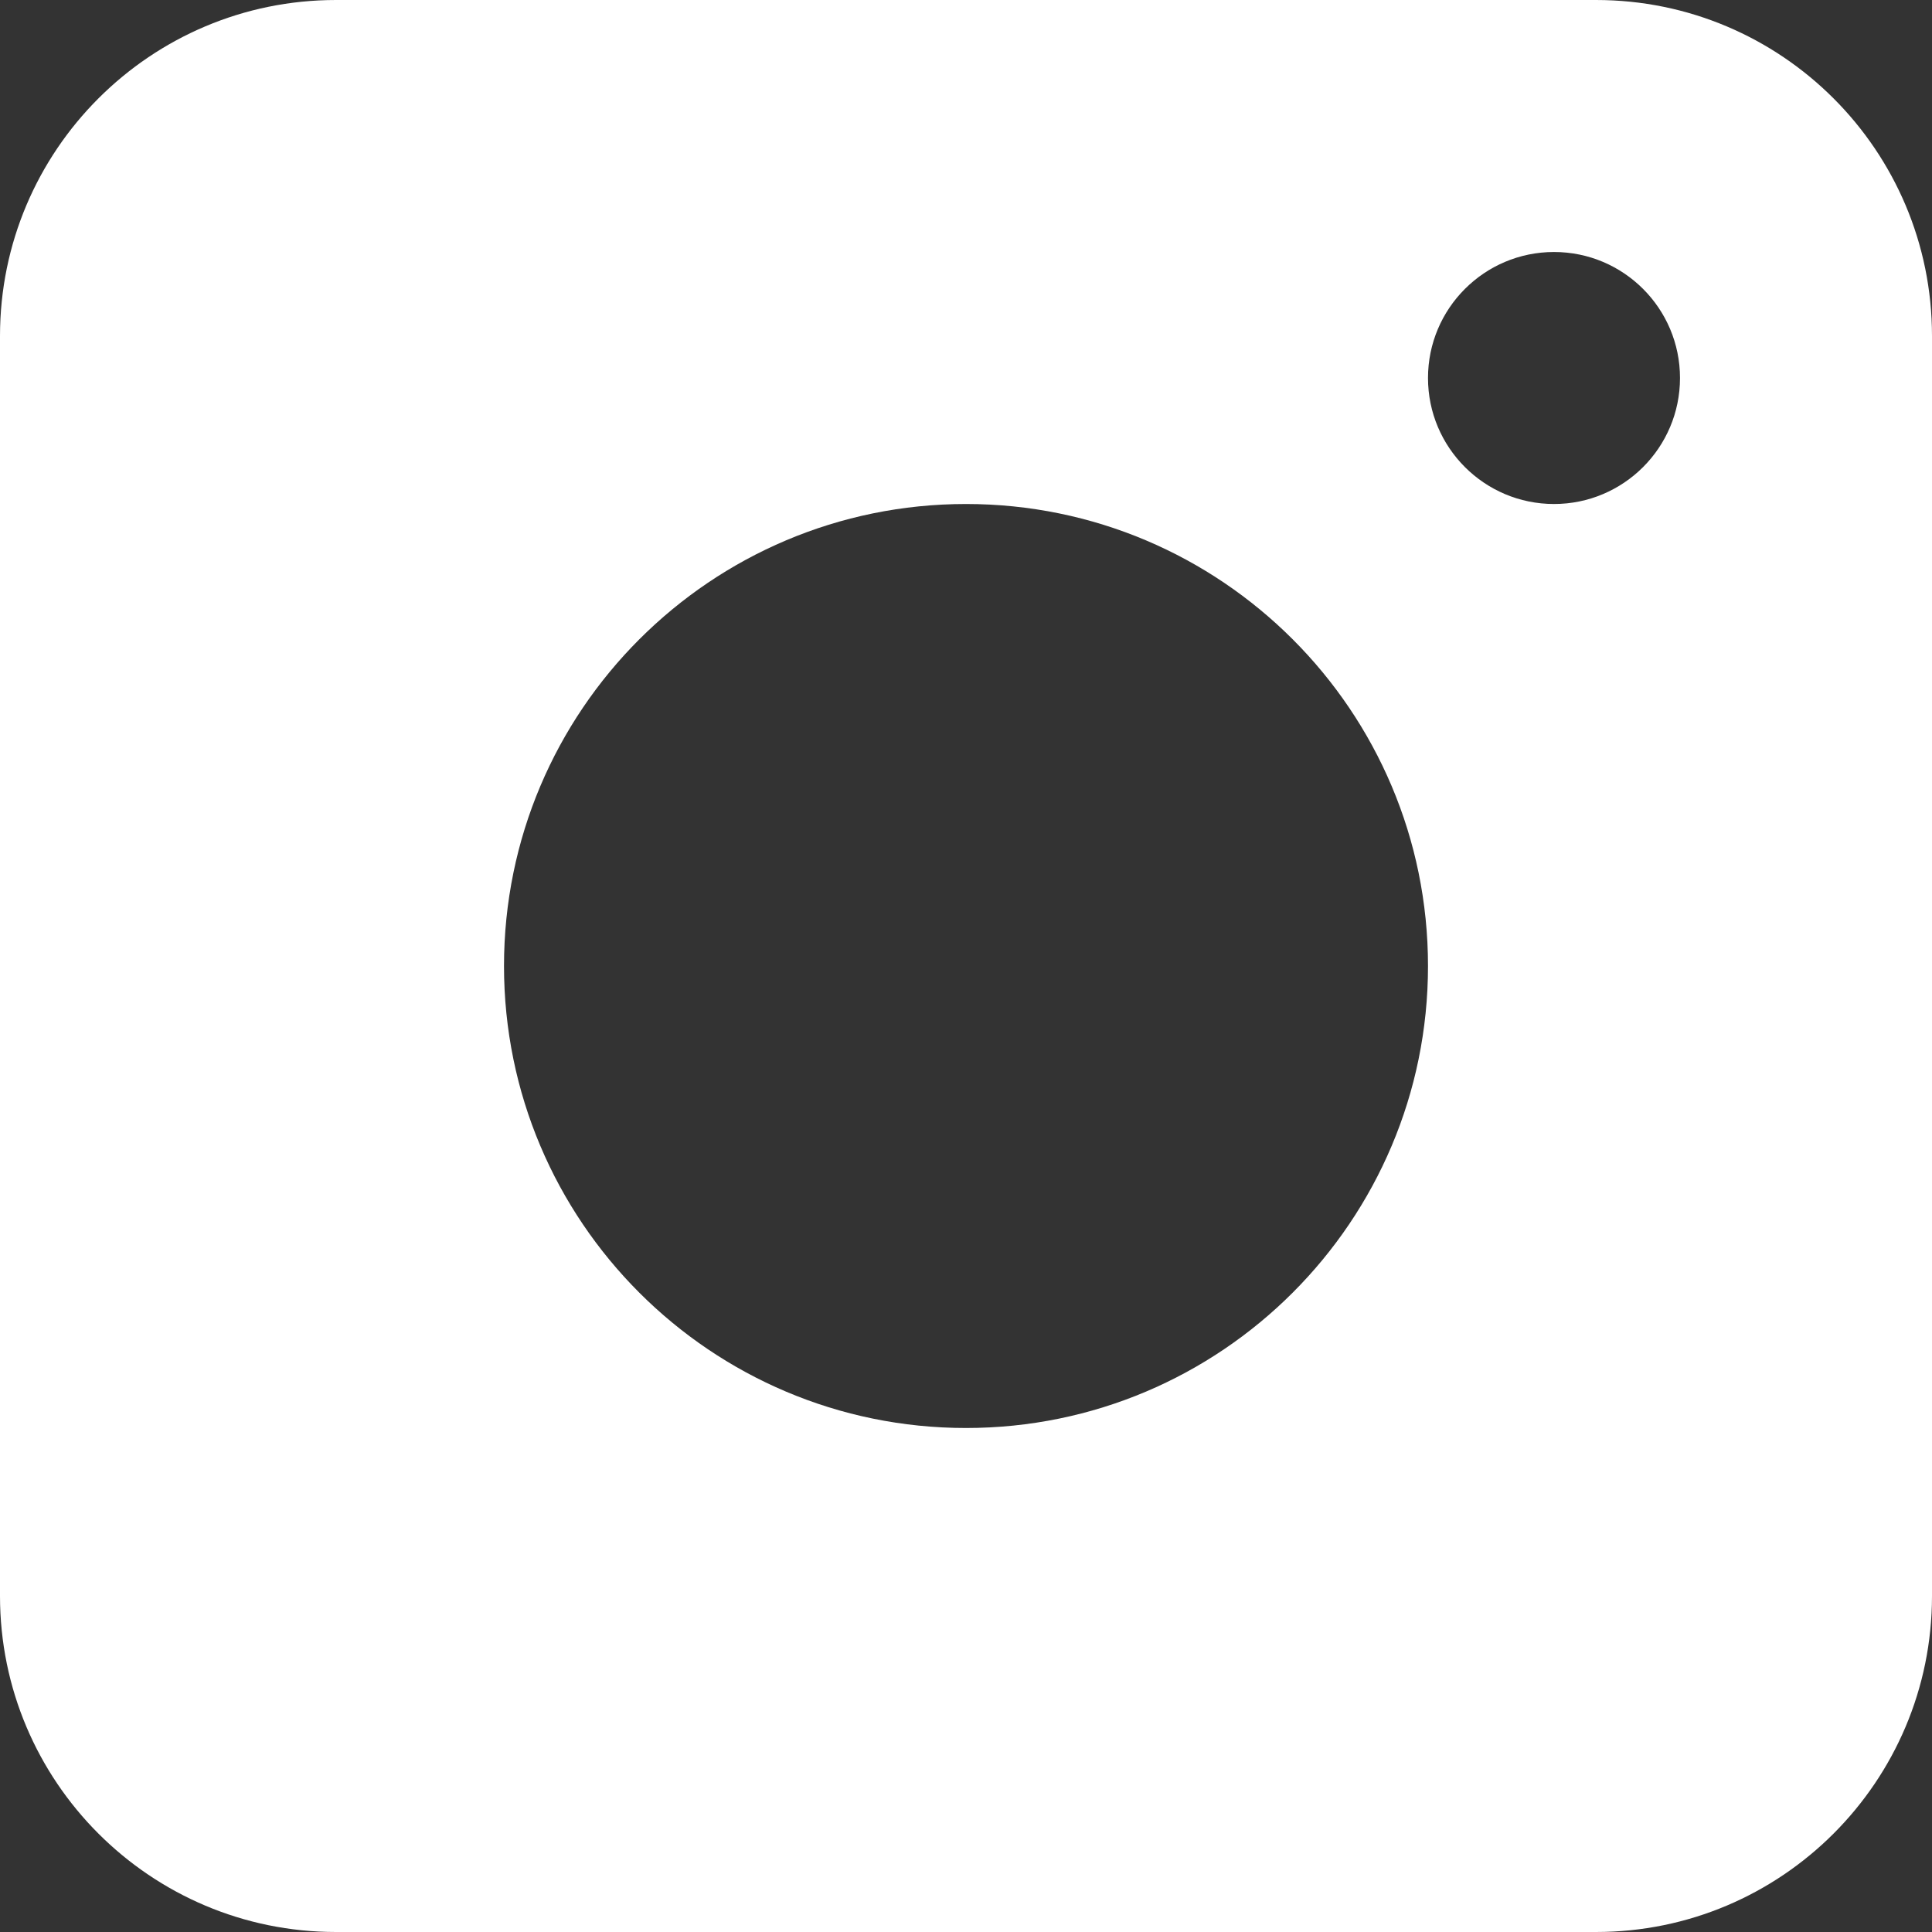<svg width="23" height="23" viewBox="0 0 23 23" fill="none" xmlns="http://www.w3.org/2000/svg">
<rect x="0" y="0" width="23" height="23" fill="#333333" stroke="none"/>
<path d="M19 0C21.209 5.79496e-05 23 1.791 23 4V19C23 21.209 21.209 23 19 23H4C1.791 23 0 21.209 0 19V4C0 1.791 1.791 0 4 0H19ZM11.5 6C8.463 6 6 8.462 6 11.5C6 14.538 8.463 17 11.5 17C14.538 17 17 14.537 17 11.5C17 8.462 14.538 6 11.5 6ZM18.5 3C17.672 3 17 3.672 17 4.5C17 5.328 17.672 6 18.5 6C19.328 6 20 5.328 20 4.5C20 3.672 19.328 3 18.5 3Z" fill="white"/>
</svg>
